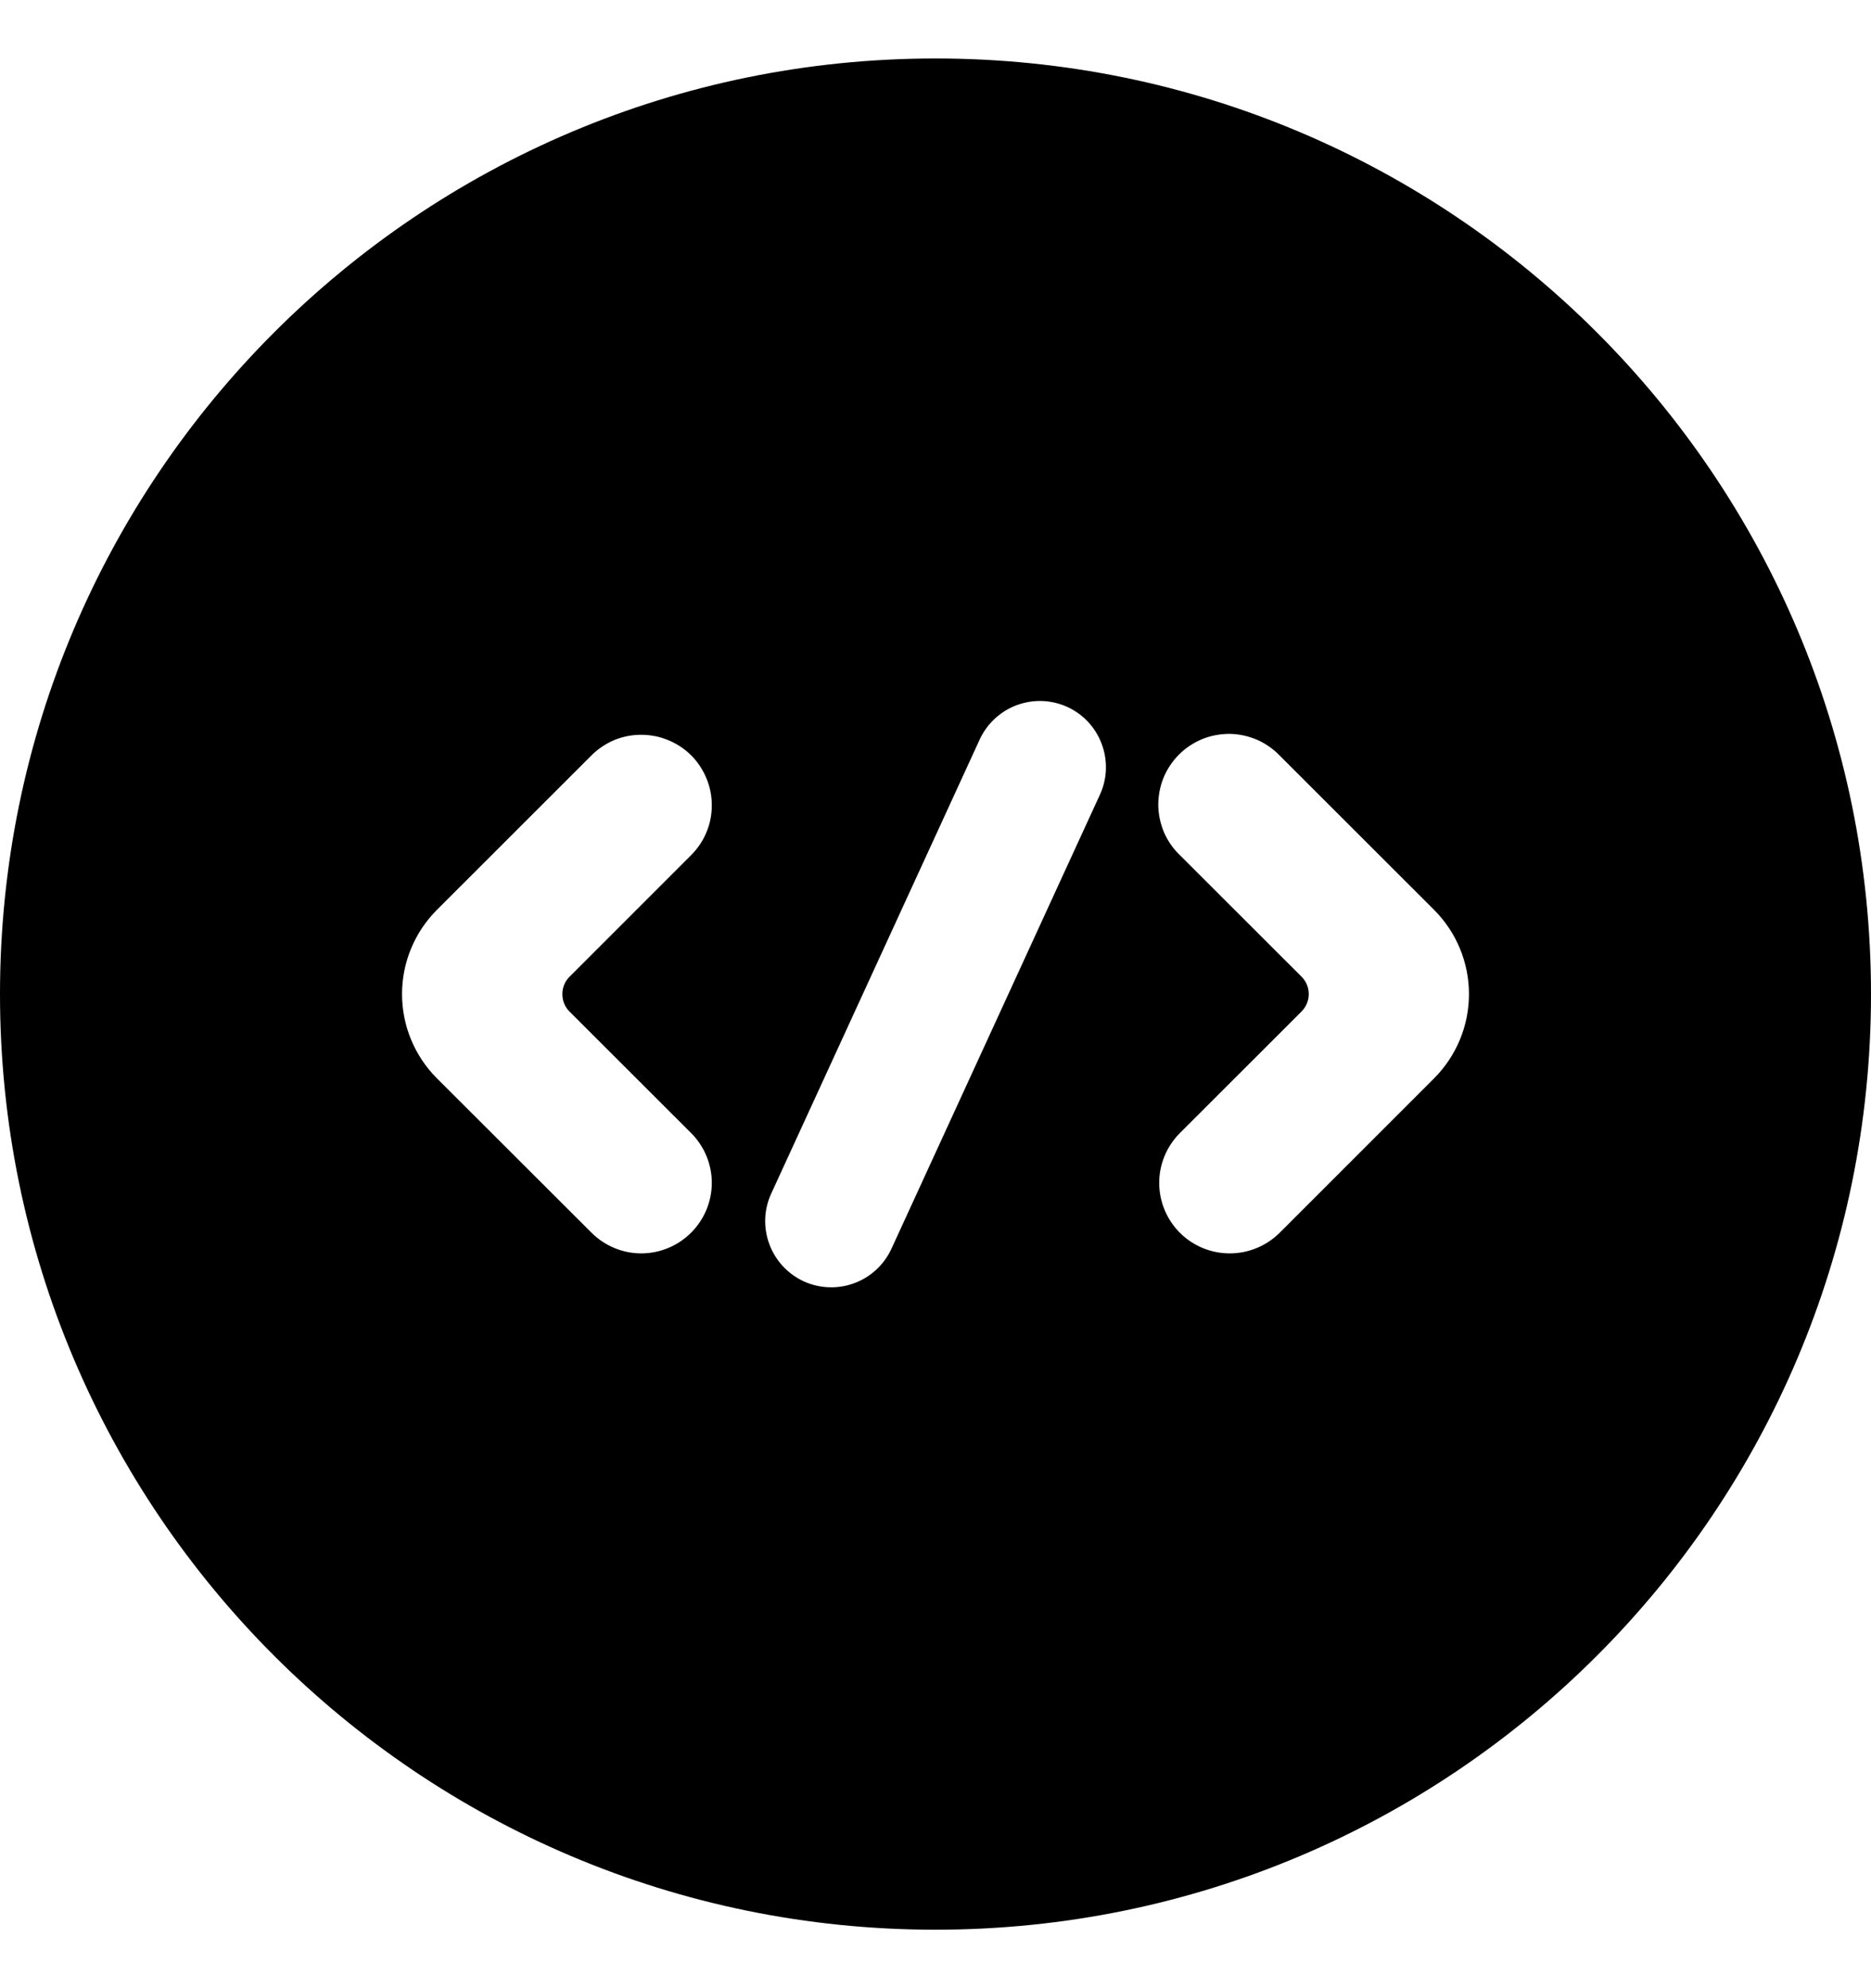 <svg width="16" height="17" viewBox="0 0 16 17" fill="none" xmlns="http://www.w3.org/2000/svg">
<g clip-path="url(#clip0_35004_24491)">
<path d="M8 0.5C3.582 0.5 0 4.082 0 8.5C0 12.918 3.582 16.5 8 16.5C12.418 16.5 16 12.918 16 8.5C16 4.082 12.418 0.5 8 0.5ZM4.869 8.648L5.91 9.688C6.023 9.801 6.087 9.954 6.087 10.114C6.087 10.274 6.023 10.427 5.91 10.54C5.797 10.653 5.644 10.717 5.484 10.717C5.324 10.717 5.171 10.653 5.058 10.54L3.735 9.219C3.545 9.028 3.438 8.77 3.438 8.5C3.438 8.23 3.545 7.972 3.735 7.781L5.058 6.459C5.114 6.403 5.18 6.359 5.253 6.328C5.326 6.298 5.405 6.282 5.484 6.283C5.563 6.283 5.642 6.298 5.715 6.329C5.788 6.359 5.855 6.403 5.911 6.459C5.967 6.515 6.011 6.582 6.041 6.655C6.072 6.728 6.087 6.807 6.087 6.886C6.087 6.965 6.072 7.044 6.041 7.117C6.011 7.19 5.966 7.256 5.91 7.312L4.869 8.353C4.83 8.392 4.809 8.445 4.809 8.5C4.809 8.556 4.83 8.609 4.869 8.648ZM9.406 6.795L7.623 10.678C7.56 10.814 7.446 10.92 7.305 10.972C7.165 11.024 7.009 11.018 6.873 10.956C6.737 10.893 6.631 10.779 6.579 10.638C6.527 10.498 6.532 10.342 6.595 10.206L8.378 6.323C8.441 6.187 8.555 6.081 8.696 6.029C8.837 5.977 8.992 5.983 9.128 6.045C9.265 6.108 9.37 6.222 9.422 6.363C9.474 6.503 9.469 6.659 9.406 6.795ZM12.265 9.219L10.943 10.541C10.829 10.654 10.676 10.717 10.516 10.717C10.356 10.717 10.203 10.654 10.09 10.541C9.977 10.428 9.913 10.274 9.913 10.114C9.913 9.955 9.977 9.801 10.09 9.688L11.131 8.648C11.17 8.608 11.192 8.555 11.192 8.5C11.192 8.444 11.17 8.391 11.131 8.352L10.09 7.312C10.032 7.257 9.986 7.19 9.954 7.117C9.923 7.043 9.906 6.964 9.905 6.884C9.905 6.804 9.92 6.724 9.95 6.65C9.981 6.576 10.025 6.509 10.082 6.452C10.139 6.395 10.206 6.351 10.28 6.32C10.354 6.29 10.434 6.275 10.514 6.275C10.594 6.276 10.673 6.293 10.747 6.324C10.82 6.356 10.887 6.402 10.943 6.46L12.265 7.781C12.455 7.972 12.562 8.23 12.562 8.5C12.562 8.77 12.455 9.028 12.265 9.219Z" fill="black"/>
</g>
<defs>
<clipPath id="clip0_35004_24491">
<rect width="16" height="16" fill="white" transform="translate(0 0.5)"/>
</clipPath>
</defs>
</svg>
